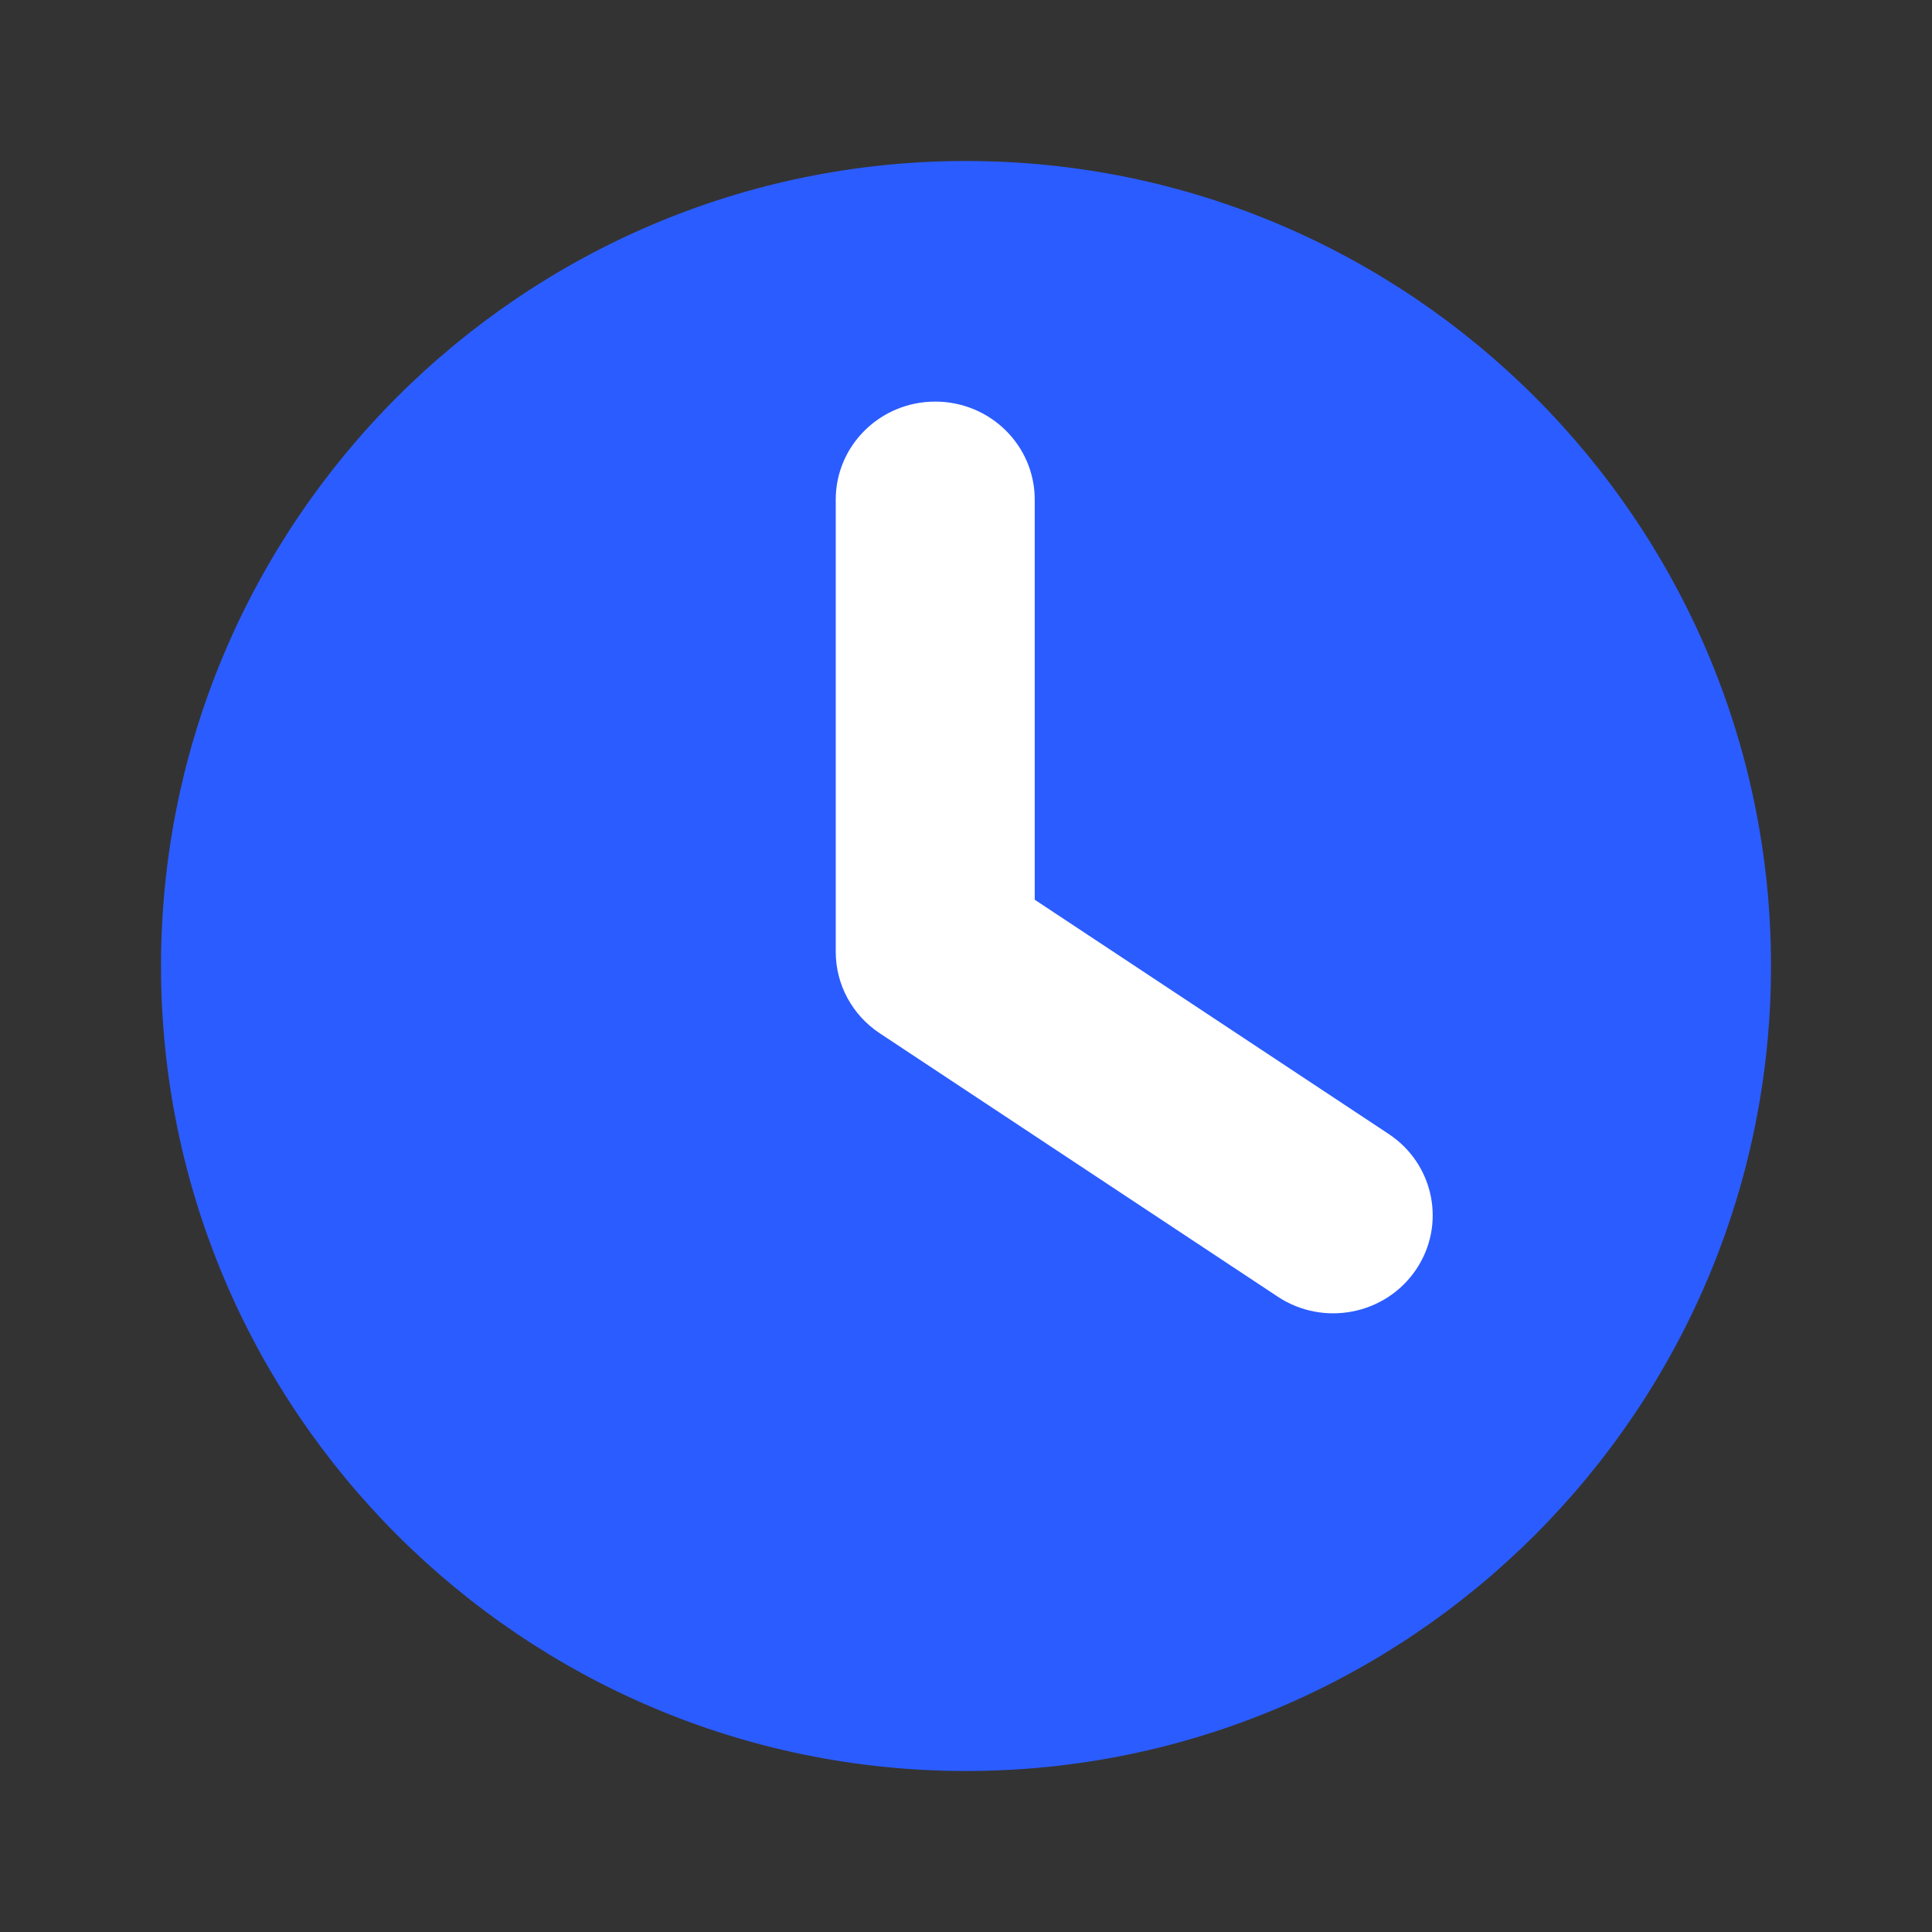 <svg width="200" height="200" viewBox="0 0 200 200" fill="none" xmlns="http://www.w3.org/2000/svg">
<rect x="0" y="0" width="200" height="200" fill="#333333" stroke="none"/>
<path d="M100.001 16.666C54.051 16.666 16.668 54.05 16.668 100C16.668 145.95 54.051 183.333 100.001 183.333C145.951 183.333 183.335 145.95 183.335 100C183.335 54.05 145.951 16.666 100.001 16.666Z" fill="#2B5CFF"/>
<path fill-rule="evenodd" clip-rule="evenodd" d="M96.815 41.573C102.503 41.573 107.115 46.114 107.115 51.717L107.115 93.139L143.758 117.391C148.479 120.515 149.734 126.818 146.561 131.468C143.389 136.118 136.989 137.354 132.268 134.229L91.07 106.963C88.223 105.079 86.516 101.922 86.516 98.544L86.516 51.717C86.516 46.114 91.127 41.573 96.815 41.573Z" fill="white"/>
</svg>
